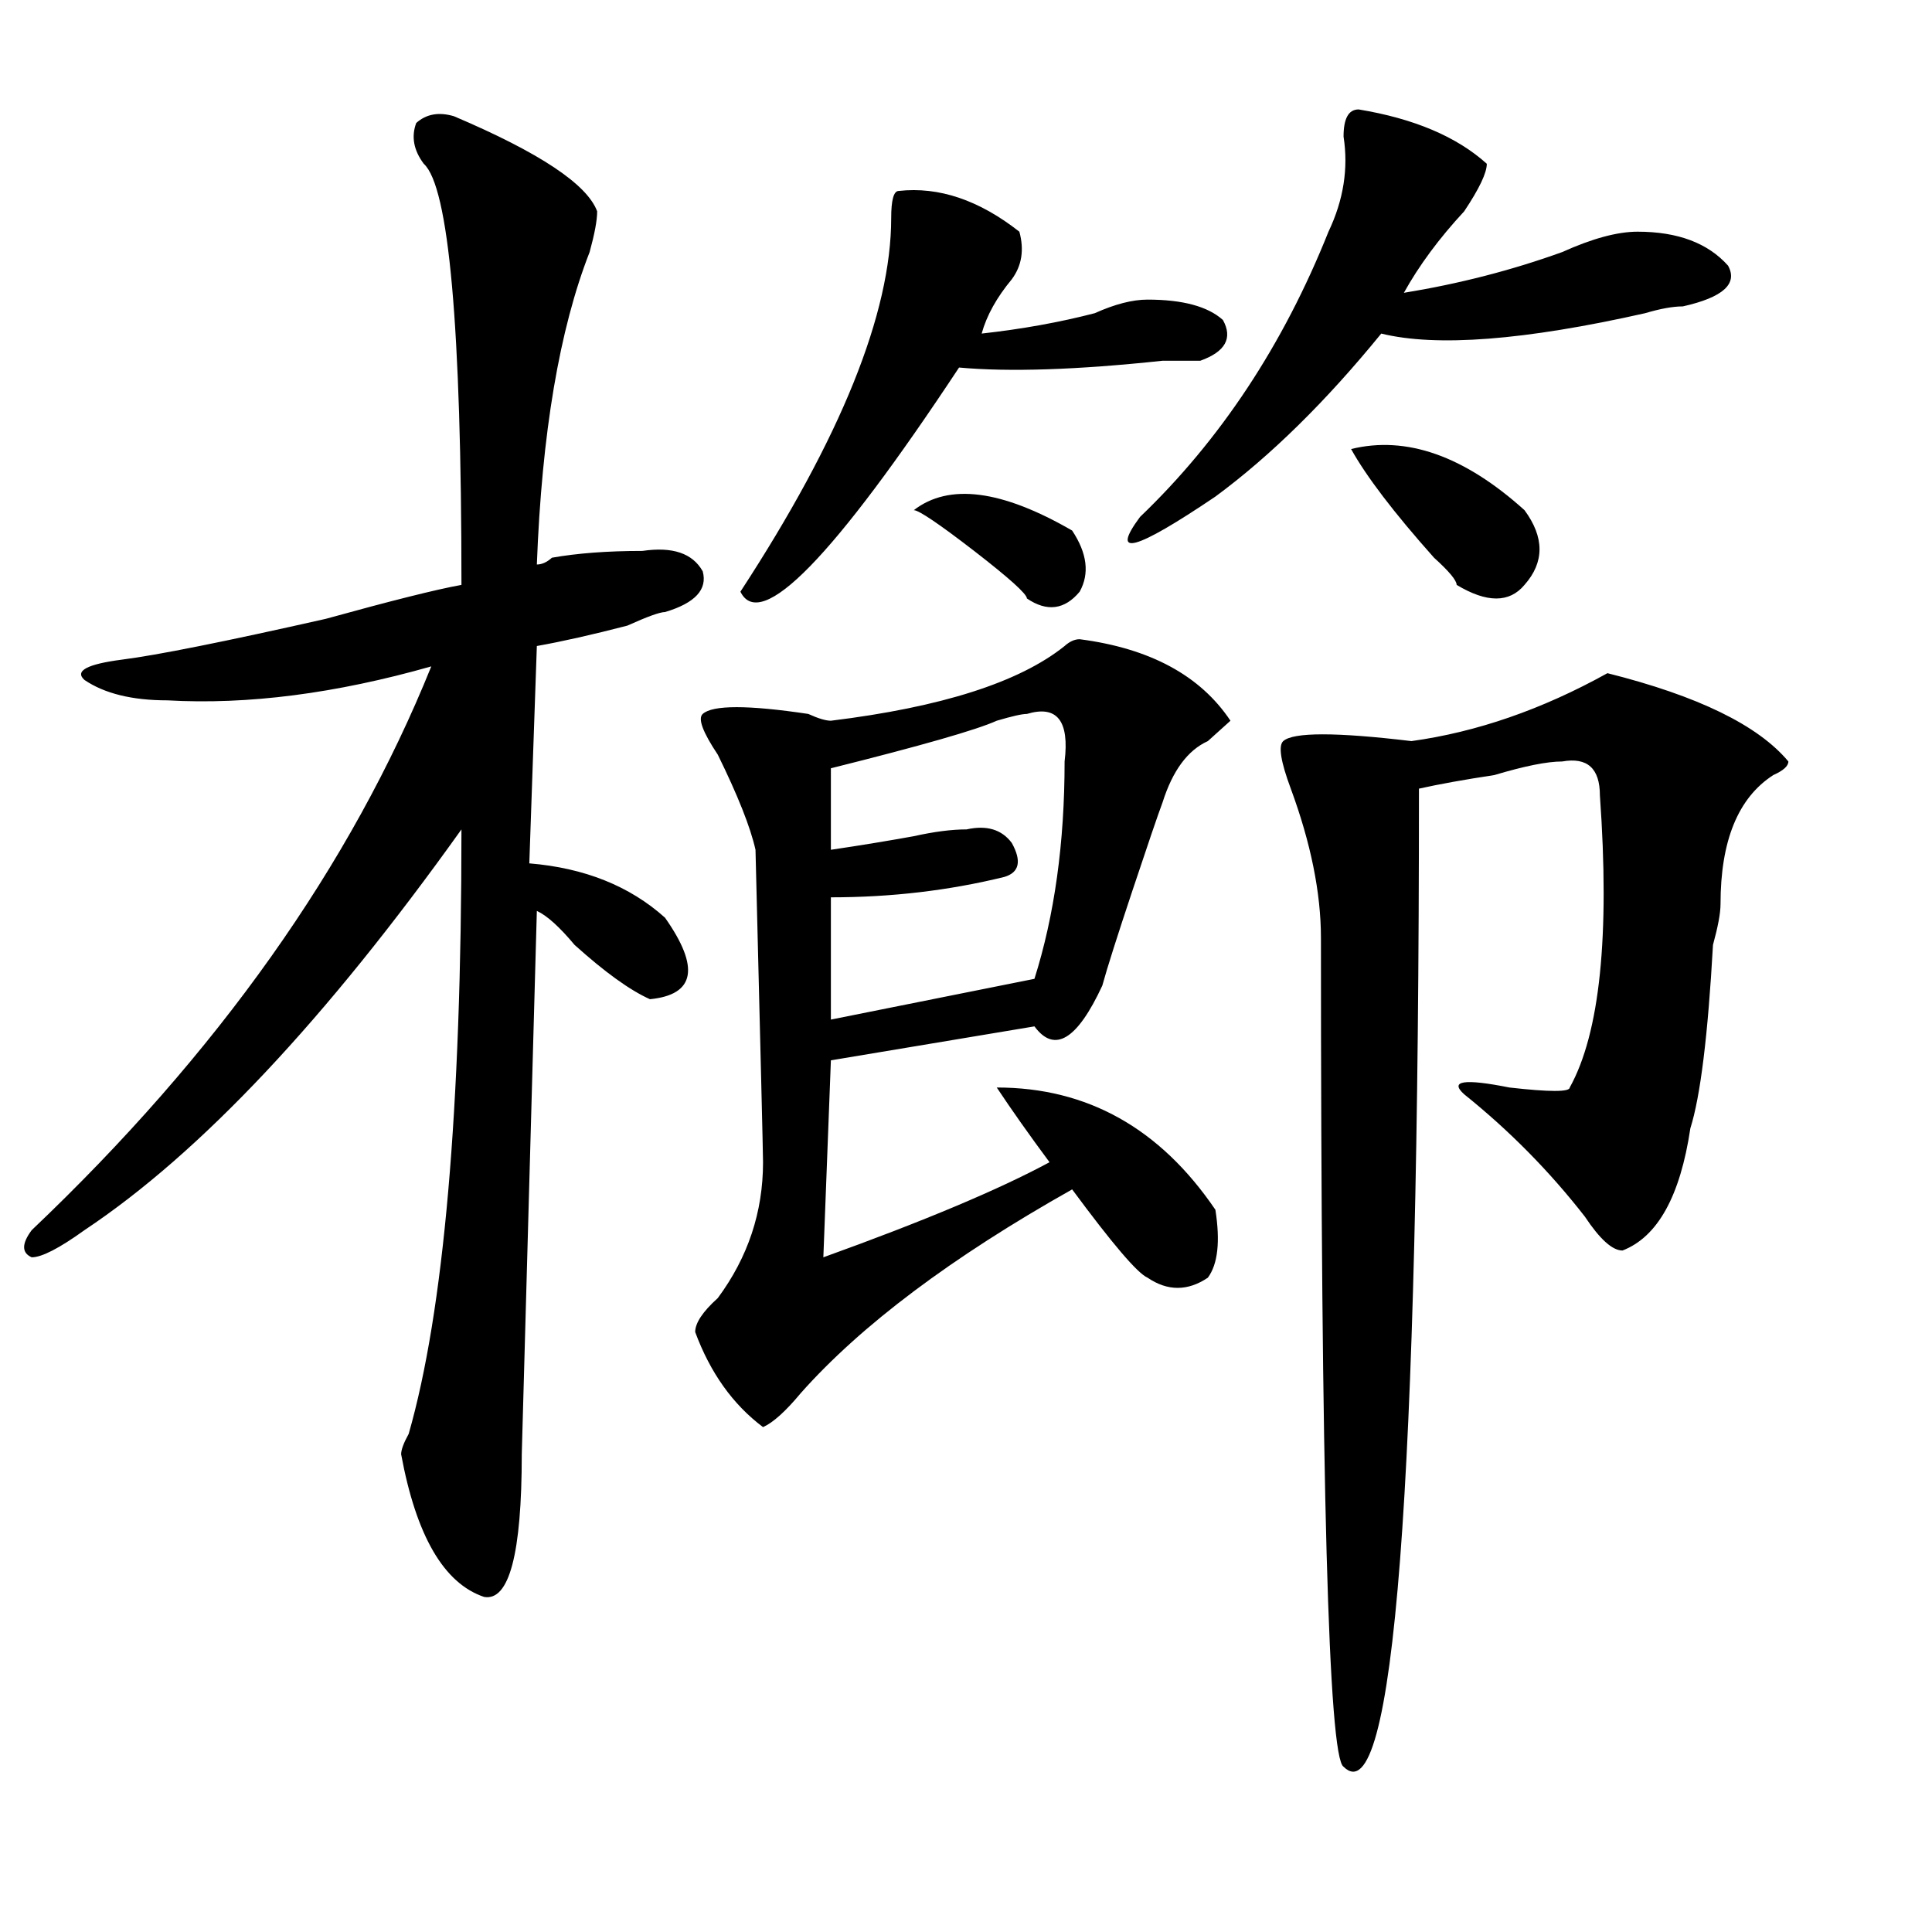 <?xml version="1.0" encoding="utf-8"?>
<!-- Generator: Adobe Illustrator 16.0.0, SVG Export Plug-In . SVG Version: 6.00 Build 0)  -->
<!DOCTYPE svg PUBLIC "-//W3C//DTD SVG 1.1//EN" "http://www.w3.org/Graphics/SVG/1.1/DTD/svg11.dtd">
<svg version="1.1" id="图层_1" xmlns="http://www.w3.org/2000/svg" xmlns:xlink="http://www.w3.org/1999/xlink" x="0px" y="0px"
	 width="1000px" height="1000px" viewBox="0 0 1000 1000" enable-background="new 0 0 1000 1000" xml:space="preserve">
<path d="M234.945,60.156c44.206,18.787,68.9,35.156,74.145,49.219c0,4.725-1.342,11.756-3.902,21.094
	c-15.609,39.881-24.756,93.769-27.316,161.719c2.561,0,5.183-1.153,7.805-3.516c12.987-2.307,28.597-3.516,46.828-3.516
	c15.609-2.307,25.975,1.209,31.219,10.547c2.561,9.394-3.902,16.425-19.512,21.094c-2.622,0-9.146,2.362-19.512,7.031
	c-18.231,4.725-33.841,8.24-46.828,10.547l-3.902,112.5c28.597,2.362,52.011,11.756,70.242,28.125
	c18.17,25.818,15.609,39.881-7.805,42.188c-10.427-4.669-23.414-14.063-39.023-28.125c-7.805-9.338-14.329-15.216-19.512-17.578
	l-7.805,281.25c0,51.525-6.524,76.135-19.512,73.828c-20.854-7.031-35.121-31.641-42.926-73.828c0-2.307,1.28-5.822,3.902-10.547
	c18.17-63.281,27.316-167.541,27.316-312.891C168.605,527.734,103.546,596.894,43.73,636.719
	c-13.049,9.394-22.134,14.063-27.316,14.063c-5.244-2.307-5.244-7.031,0-14.063c96.217-91.406,165.179-188.635,206.824-291.797
	c-49.45,14.063-94.998,19.94-136.582,17.578c-18.231,0-32.561-3.516-42.926-10.547c-5.244-4.669,1.28-8.185,19.512-10.547
	c18.17-2.307,53.291-9.338,105.363-21.094c33.779-9.338,57.193-15.216,70.242-17.578c0-133.594-6.524-206.213-19.512-217.969
	c-5.244-7.031-6.524-14.063-3.902-21.094C220.616,59.003,227.141,57.85,234.945,60.156z M558.84,330.859
	c36.401,4.725,62.438,18.787,78.047,42.188c-2.622,2.362-6.524,5.878-11.707,10.547c-10.427,4.725-18.231,15.271-23.414,31.641
	c-2.622,7.031-7.805,22.303-15.609,45.703c-7.805,23.456-13.049,39.881-15.609,49.219c-13.049,28.125-24.756,35.156-35.121,21.094
	l-105.363,17.578l-3.902,101.953c52.011-18.731,91.034-35.156,117.07-49.219c-10.427-14.063-19.512-26.916-27.316-38.672
	c46.828,0,84.51,21.094,113.168,63.281c2.561,16.425,1.28,28.125-3.902,35.156c-10.427,7.031-20.854,7.031-31.219,0
	c-5.244-2.307-18.231-17.578-39.023-45.703c-62.438,35.156-109.266,70.313-140.484,105.469
	c-7.805,9.394-14.329,15.271-19.512,17.578c-15.609-11.7-27.316-28.125-35.121-49.219c0-4.669,3.902-10.547,11.707-17.578
	c15.609-21.094,23.414-44.494,23.414-70.313c0-4.669-1.342-58.557-3.902-161.719c-2.622-11.7-9.146-28.125-19.512-49.219
	c-7.805-11.7-10.427-18.731-7.805-21.094c5.183-4.669,23.414-4.669,54.633,0c5.183,2.362,9.085,3.516,11.707,3.516
	c57.193-7.031,97.559-19.885,120.973-38.672C553.596,332.068,556.218,330.859,558.84,330.859z M465.184,98.828
	c20.792-2.307,41.584,4.725,62.438,21.094c2.561,9.394,1.28,17.578-3.902,24.609c-7.805,9.394-13.049,18.787-15.609,28.125
	c20.792-2.307,40.304-5.822,58.535-10.547c10.365-4.669,19.512-7.031,27.316-7.031c18.17,0,31.219,3.516,39.023,10.547
	c5.183,9.394,1.28,16.425-11.707,21.094c-2.622,0-9.146,0-19.512,0c-44.268,4.725-79.389,5.878-105.363,3.516
	C431.343,288.672,393.6,327.344,383.234,306.25c52.011-79.65,78.047-144.141,78.047-193.359
	C461.281,103.553,462.562,98.828,465.184,98.828z M531.523,369.531c-2.622,0-7.805,1.209-15.609,3.516
	c-10.427,4.725-39.023,12.909-85.852,24.609v42.188c15.609-2.307,29.877-4.669,42.926-7.031c10.365-2.307,19.512-3.516,27.316-3.516
	c10.365-2.307,18.17,0,23.414,7.031c5.183,9.394,3.902,15.271-3.902,17.578c-28.658,7.031-58.535,10.547-89.754,10.547v63.281
	l105.363-21.094c10.365-32.794,15.609-70.313,15.609-112.5C553.596,373.047,547.133,364.862,531.523,369.531z M554.938,274.609
	c7.805,11.756,9.085,22.303,3.902,31.641c-7.805,9.394-16.951,10.547-27.316,3.516c0-2.307-9.146-10.547-27.316-24.609
	c-18.231-14.063-28.658-21.094-31.219-21.094C491.158,250,518.475,253.516,554.938,274.609z M703.227,56.641
	c28.597,4.725,50.73,14.063,66.34,28.125c0,4.725-3.902,12.909-11.707,24.609c-13.049,14.063-23.414,28.125-31.219,42.188
	c28.597-4.669,55.913-11.7,81.949-21.094c15.609-7.031,28.597-10.547,39.023-10.547c20.792,0,36.401,5.878,46.828,17.578
	c5.183,9.394-2.622,16.425-23.414,21.094c-5.244,0-11.707,1.209-19.512,3.516c-62.438,14.063-107.985,17.578-136.582,10.547
	c-28.658,35.156-57.255,63.281-85.852,84.375c-41.646,28.125-54.633,31.641-39.023,10.547
	c41.584-39.825,74.145-89.044,97.559-147.656c7.805-16.369,10.365-32.794,7.805-49.219
	C695.422,61.365,697.982,56.641,703.227,56.641z M832.004,348.438c46.828,11.756,78.047,26.972,93.656,45.703
	c0,2.362-2.622,4.725-7.805,7.031c-18.231,11.756-27.316,34.003-27.316,66.797c0,4.725-1.342,11.756-3.902,21.094
	c-2.622,46.912-6.524,78.553-11.707,94.922c-5.244,35.156-16.951,56.25-35.121,63.281c-5.244,0-11.707-5.822-19.512-17.578
	c-18.231-23.4-39.023-44.494-62.438-63.281c-7.805-7.031,0-8.185,23.414-3.516c20.792,2.362,31.219,2.362,31.219,0
	c15.609-28.125,20.792-78.497,15.609-151.172c0-14.063-6.524-19.885-19.512-17.578c-7.805,0-19.512,2.362-35.121,7.031
	c-15.609,2.362-28.658,4.725-39.023,7.031c0,363.318-13.049,532.013-39.023,506.25c-7.805-4.725-11.707-147.656-11.707-428.906
	c0-23.4-5.244-49.219-15.609-77.344c-5.244-14.063-6.524-22.247-3.902-24.609c5.183-4.669,27.316-4.669,66.34,0
	C764.322,378.925,798.163,367.225,832.004,348.438z M789.078,264.063c10.365,14.063,10.365,26.972,0,38.672
	c-7.805,9.394-19.512,9.394-35.121,0c0-2.307-3.902-7.031-11.707-14.063c-20.854-23.4-35.121-42.188-42.926-56.25
	C727.921,225.391,757.859,235.938,789.078,264.063z"/>
</svg>
